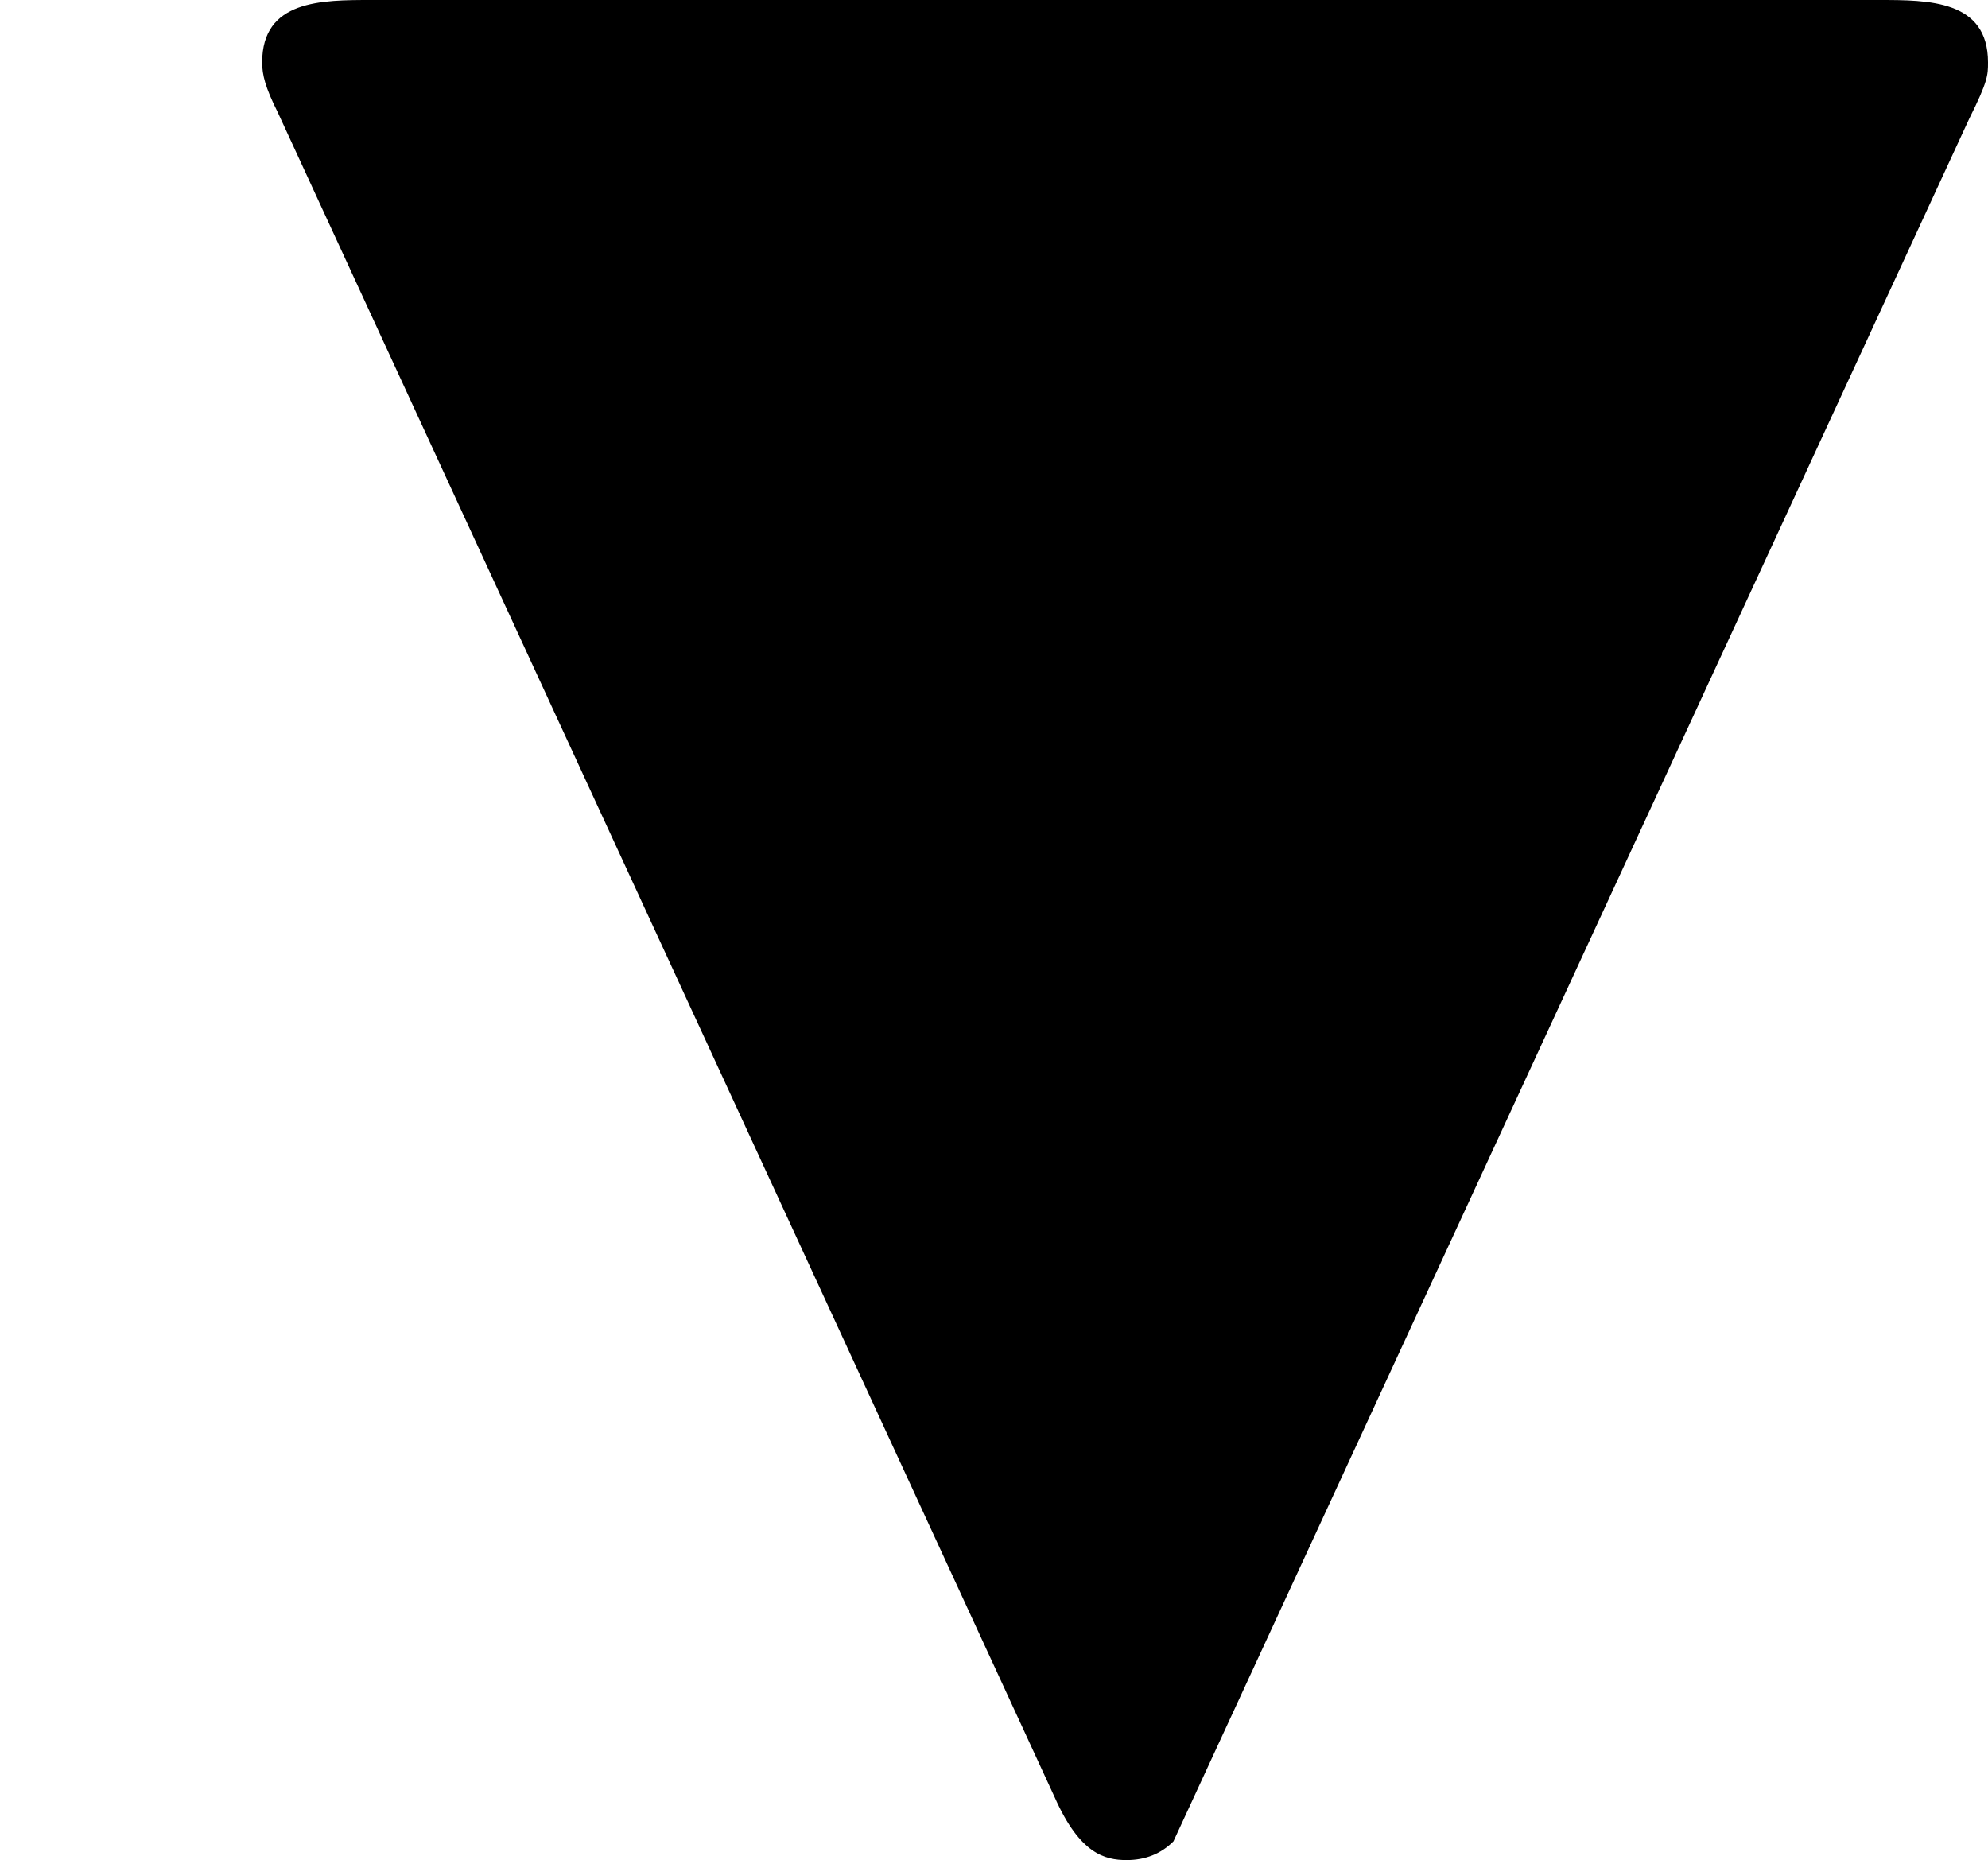 <?xml version='1.0' encoding='ISO-8859-1'?>
<!DOCTYPE svg PUBLIC "-//W3C//DTD SVG 1.1//EN" "http://www.w3.org/Graphics/SVG/1.1/DTD/svg11.dtd">
<!-- This file was generated by dvisvgm 1.0.11 (i686-pc-linux-gnu) -->
<!-- Tue Jan 27 08:12:04 2015 -->
<svg height='119.2pt' version='1.1' viewBox='4437.78 1680.32 127.4 119.2' width='127.4pt' xmlns='http://www.w3.org/2000/svg' xmlns:xlink='http://www.w3.org/1999/xlink'>
<defs>
<path d='M6.31 -5.38C6.37 -5.5 6.37 -5.52 6.37 -5.56C6.37 -5.76 6.18 -5.76 6.02 -5.76H1.19C1.03 -5.76 0.84 -5.76 0.84 -5.56C0.84 -5.52 0.85 -5.48 0.89 -5.4L3.38 0C3.46 0.18 3.54 0.2 3.61 0.2C3.67 0.2 3.72 0.18 3.76 0.14L6.31 -5.38Z' id='g0-72'/>
</defs>
<g id='page1' transform='matrix(20 0 0 20 0 0)'>
<use x='221.889' xlink:href='#g0-72' y='89.776'/>
</g>
</svg>

